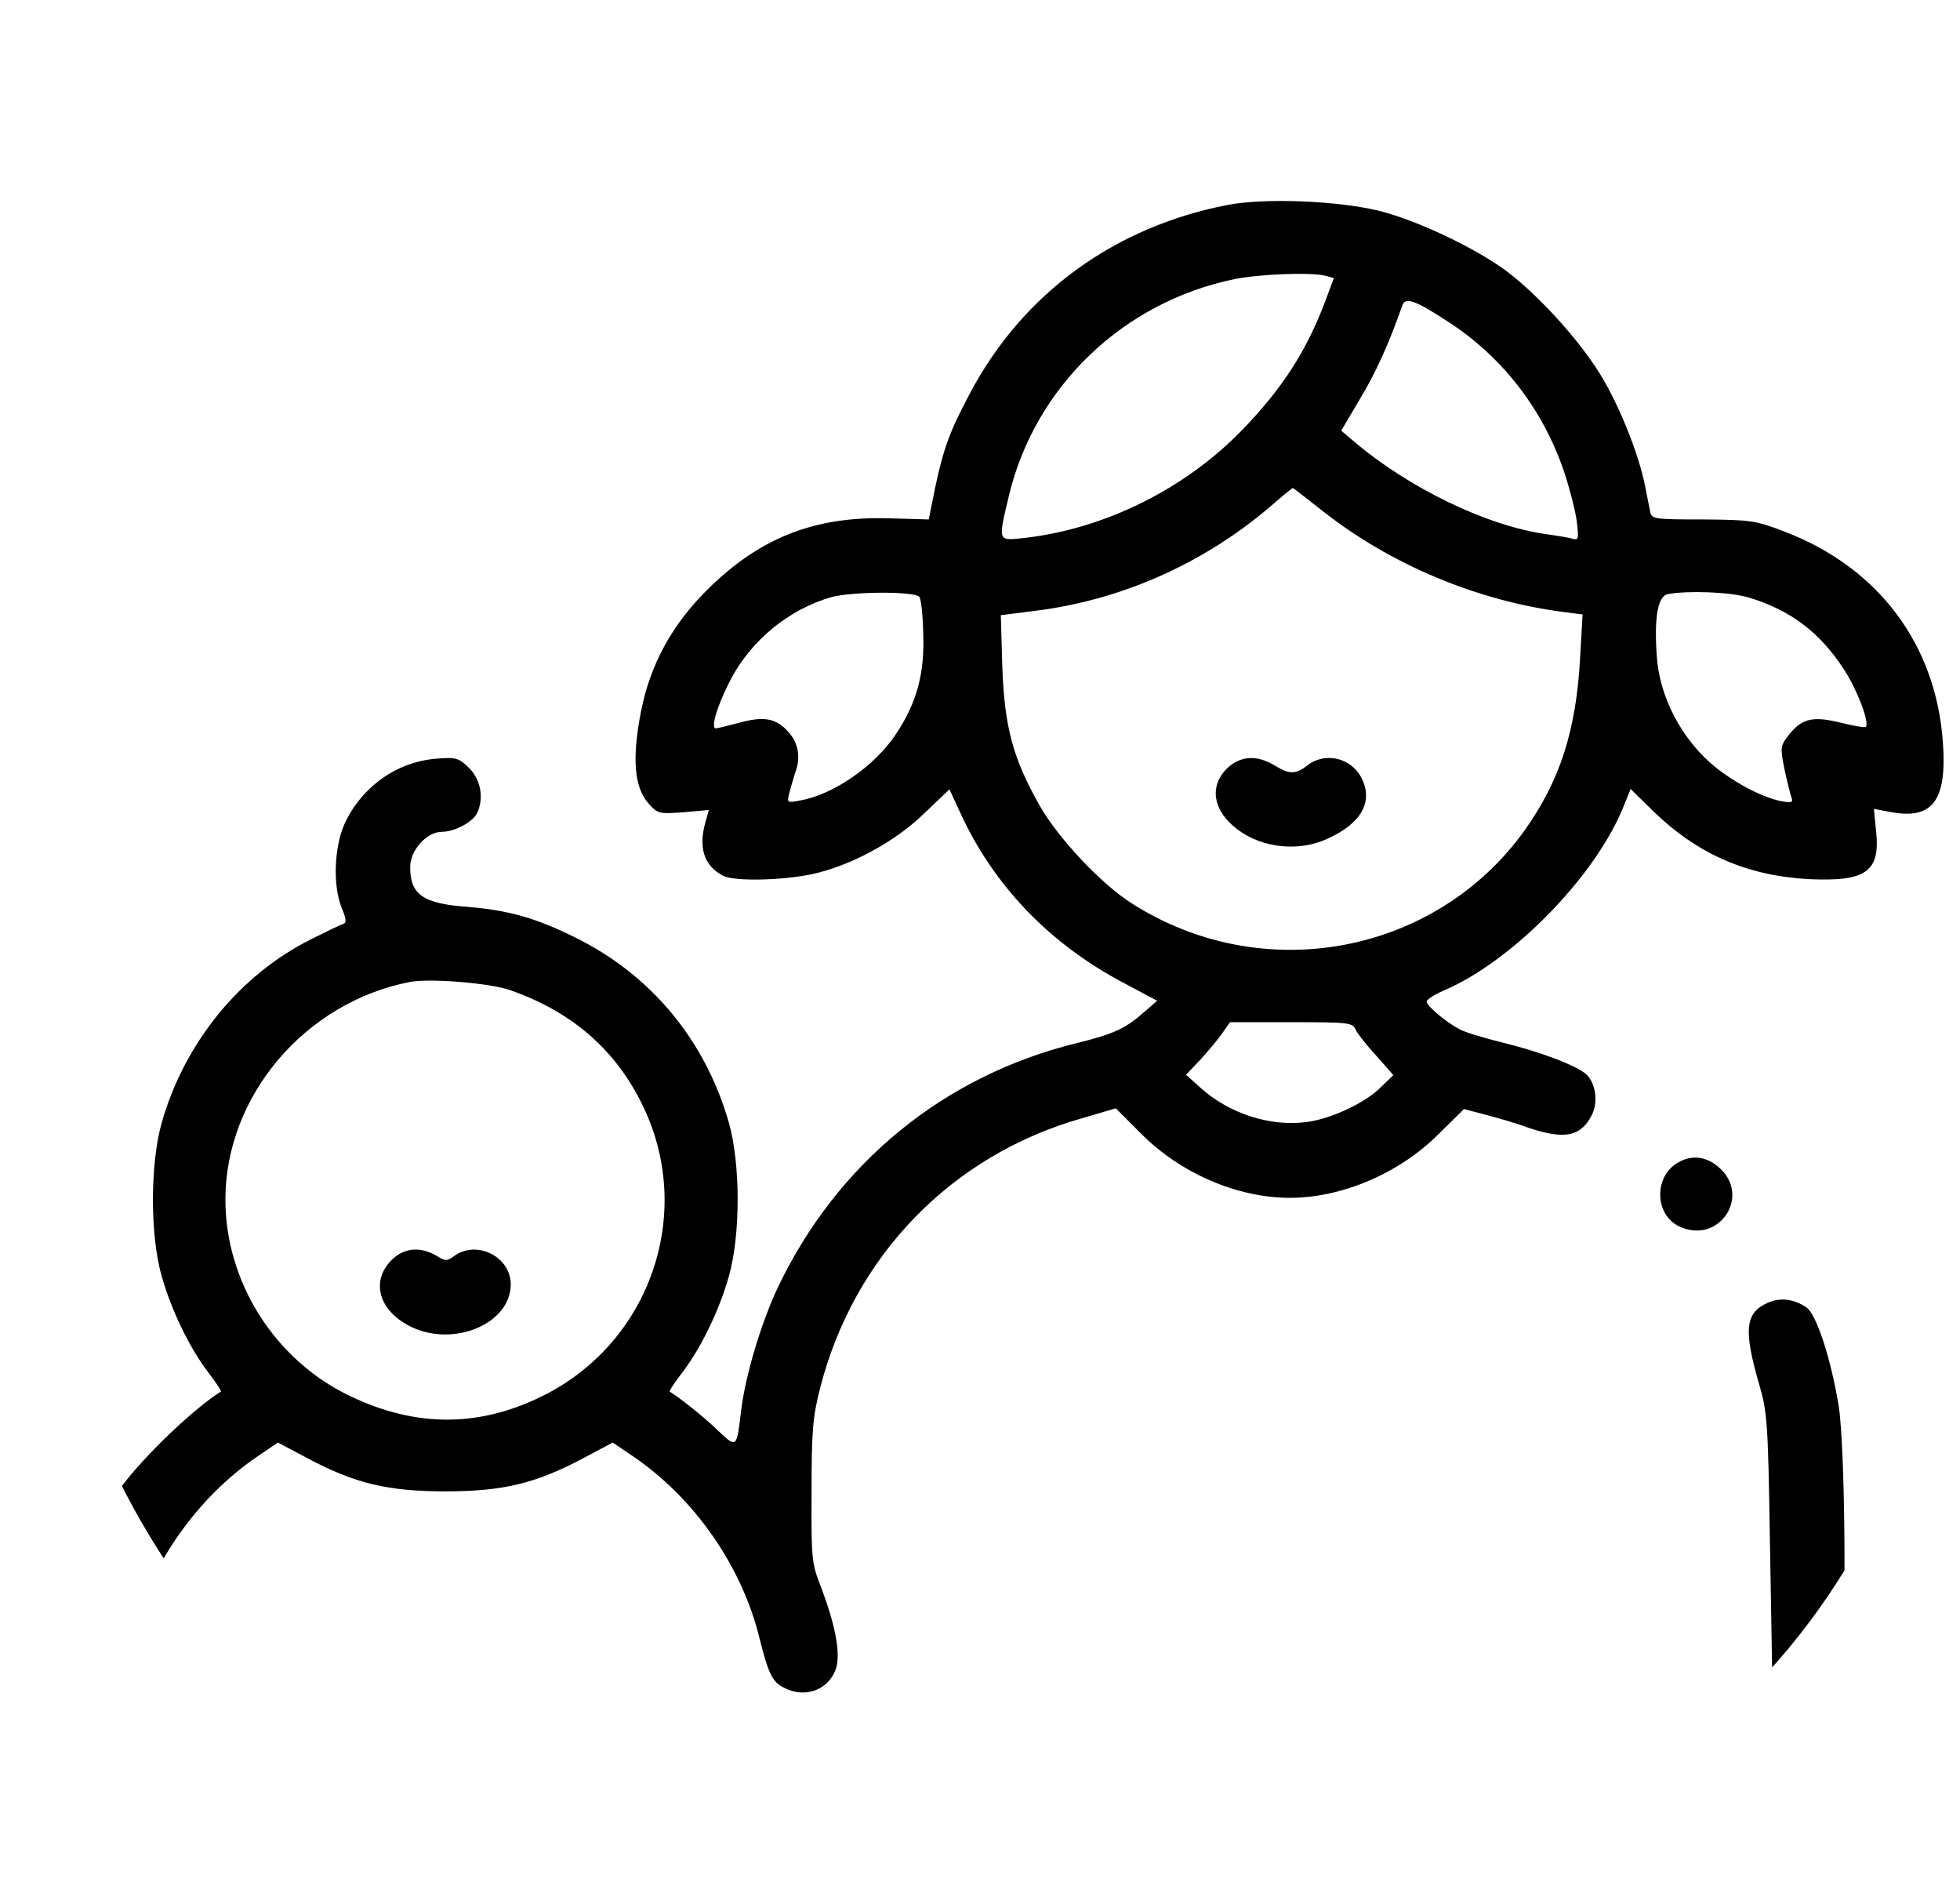 <svg xmlns="http://www.w3.org/2000/svg" fill="none" viewBox="0 0 29 28" height="28" width="29">
<g clip-path="url(#clip0_1544_97959)">
<path fill="black" d="M18.172 3.03C16.493 3.353 15.137 4.337 14.354 5.813C14.054 6.377 13.961 6.628 13.835 7.219L13.742 7.684L13.146 7.667C12.052 7.635 11.237 7.957 10.466 8.723C9.947 9.237 9.624 9.822 9.487 10.511C9.345 11.227 9.383 11.66 9.608 11.9C9.733 12.037 9.761 12.042 10.116 12.015L10.488 11.982L10.439 12.157C10.329 12.54 10.417 12.808 10.701 12.956C10.866 13.038 11.544 13.027 12.003 12.934C12.572 12.813 13.239 12.458 13.676 12.031L14.048 11.676L14.212 12.031C14.704 13.103 15.536 13.967 16.63 14.542L17.122 14.804L16.925 14.974C16.651 15.214 16.493 15.291 15.941 15.428C13.966 15.909 12.38 17.21 11.505 19.053C11.254 19.589 11.024 20.366 10.964 20.88C10.898 21.427 10.904 21.427 10.614 21.153C10.417 20.962 10.067 20.683 9.908 20.585C9.897 20.579 9.98 20.453 10.089 20.311C10.368 19.95 10.641 19.387 10.783 18.884C10.958 18.271 10.958 17.216 10.783 16.603C10.433 15.384 9.63 14.416 8.503 13.864C7.929 13.579 7.519 13.464 6.917 13.415C6.255 13.366 6.069 13.235 6.069 12.824C6.069 12.578 6.315 12.305 6.534 12.305C6.72 12.305 6.983 12.168 7.054 12.037C7.163 11.824 7.119 11.539 6.944 11.364C6.786 11.211 6.753 11.2 6.463 11.222C5.878 11.266 5.358 11.632 5.101 12.179C4.943 12.529 4.921 13.103 5.058 13.437C5.123 13.59 5.129 13.65 5.08 13.667C5.041 13.678 4.828 13.781 4.598 13.896C3.543 14.427 2.733 15.422 2.394 16.603C2.219 17.221 2.219 18.277 2.394 18.884C2.537 19.387 2.81 19.95 3.089 20.311C3.198 20.453 3.28 20.579 3.269 20.585C2.887 20.82 2.148 21.52 1.798 21.99C1.339 22.608 0.972 23.439 0.814 24.205C0.732 24.61 0.803 24.845 1.044 24.965C1.235 25.069 1.388 25.069 1.58 24.965C1.749 24.883 1.809 24.752 1.935 24.243C2.197 23.171 2.914 22.143 3.838 21.525L4.112 21.339L4.555 21.574C5.255 21.946 5.741 22.061 6.589 22.061C7.437 22.061 7.923 21.946 8.623 21.574L9.066 21.339L9.34 21.525C10.264 22.143 10.975 23.16 11.237 24.232C11.369 24.757 11.429 24.883 11.598 24.965C11.899 25.124 12.238 25.009 12.358 24.713C12.446 24.5 12.375 24.079 12.151 23.488C12.008 23.122 12.003 23.067 12.008 22.067C12.008 21.17 12.025 20.962 12.134 20.535C12.632 18.583 14.076 17.09 16.006 16.543L16.509 16.395L16.892 16.778C17.472 17.358 18.308 17.719 19.085 17.719C19.862 17.719 20.709 17.352 21.283 16.778L21.661 16.406L21.973 16.488C22.142 16.532 22.432 16.614 22.607 16.68C23.143 16.86 23.383 16.817 23.547 16.505C23.651 16.308 23.613 16.029 23.471 15.892C23.323 15.761 22.793 15.559 22.23 15.422C21.962 15.356 21.672 15.269 21.595 15.225C21.404 15.127 21.108 14.881 21.108 14.815C21.108 14.788 21.223 14.711 21.366 14.651C22.372 14.219 23.58 12.989 24.007 11.966L24.127 11.671L24.466 12.004C25.122 12.639 25.855 12.956 26.769 13.005C27.611 13.043 27.824 12.896 27.758 12.289L27.726 11.966L27.933 12.004C28.584 12.141 28.808 11.862 28.748 10.998C28.65 9.532 27.791 8.389 26.391 7.859C25.976 7.7 25.899 7.689 25.194 7.684C24.483 7.684 24.439 7.678 24.417 7.574C24.406 7.514 24.368 7.339 24.34 7.186C24.247 6.716 23.958 5.994 23.679 5.54C23.362 5.026 22.771 4.375 22.295 4.014C21.836 3.67 20.955 3.254 20.398 3.117C19.796 2.97 18.719 2.926 18.172 3.03ZM19.616 4.08L19.736 4.113L19.61 4.452C19.326 5.201 18.976 5.742 18.38 6.36C17.537 7.23 16.351 7.821 15.164 7.957C14.754 8.001 14.765 8.023 14.929 7.328C15.317 5.715 16.619 4.468 18.265 4.129C18.637 4.053 19.408 4.025 19.616 4.08ZM21.475 4.791C22.246 5.305 22.826 6.06 23.137 6.962C23.219 7.208 23.307 7.542 23.329 7.706C23.362 7.974 23.356 7.996 23.263 7.968C23.208 7.952 23.039 7.924 22.886 7.903C22.005 7.782 20.84 7.219 20.026 6.524L19.845 6.371L20.119 5.906C20.354 5.518 20.545 5.097 20.747 4.523C20.791 4.386 20.933 4.435 21.475 4.791ZM19.555 7.547C20.567 8.351 21.863 8.892 23.154 9.056L23.416 9.089L23.378 9.751C23.318 10.817 23.077 11.55 22.563 12.277C21.245 14.12 18.691 14.602 16.75 13.366C16.296 13.081 15.656 12.398 15.383 11.917C14.983 11.211 14.863 10.752 14.83 9.866L14.808 9.1L15.322 9.035C16.591 8.876 17.8 8.34 18.79 7.498C18.965 7.345 19.118 7.219 19.129 7.219C19.134 7.219 19.326 7.367 19.555 7.547ZM13.6 8.827C13.627 8.849 13.655 9.095 13.66 9.374C13.682 9.959 13.567 10.396 13.255 10.861C12.949 11.326 12.337 11.752 11.844 11.84C11.642 11.878 11.642 11.878 11.68 11.725C11.702 11.638 11.741 11.512 11.762 11.441C11.85 11.217 11.817 11.003 11.675 10.839C11.494 10.626 11.308 10.588 10.937 10.692C10.773 10.735 10.614 10.774 10.592 10.774C10.51 10.774 10.614 10.429 10.811 10.052C11.117 9.467 11.675 9.013 12.304 8.832C12.616 8.75 13.518 8.745 13.6 8.827ZM25.872 8.838C26.49 9.024 26.927 9.352 27.288 9.91C27.48 10.205 27.666 10.692 27.605 10.752C27.589 10.768 27.414 10.735 27.217 10.686C26.807 10.588 26.648 10.631 26.446 10.899C26.342 11.036 26.342 11.069 26.402 11.375C26.441 11.561 26.49 11.747 26.506 11.796C26.533 11.873 26.512 11.878 26.353 11.851C26.019 11.785 25.505 11.49 25.215 11.2C24.816 10.801 24.554 10.254 24.515 9.724C24.472 9.138 24.526 8.816 24.68 8.788C24.975 8.734 25.598 8.756 25.872 8.838ZM7.546 14.646C8.487 14.974 9.143 15.559 9.537 16.412C10.258 17.971 9.619 19.819 8.093 20.617C7.125 21.12 6.162 21.126 5.167 20.645C4.062 20.114 3.335 18.96 3.335 17.746C3.335 16.215 4.511 14.826 6.069 14.525C6.365 14.47 7.251 14.542 7.546 14.646ZM20.058 15.231C20.086 15.291 20.223 15.466 20.365 15.619L20.616 15.903L20.436 16.078C20.206 16.314 19.687 16.554 19.331 16.598C18.79 16.669 18.188 16.472 17.767 16.095L17.548 15.898L17.762 15.674C17.876 15.548 18.024 15.373 18.084 15.285L18.199 15.121H19.101C19.954 15.121 20.015 15.127 20.058 15.231Z"></path>
<path fill="black" d="M18.151 11.371C17.884 11.639 17.949 12.005 18.321 12.278C18.682 12.546 19.218 12.601 19.634 12.41C20.137 12.186 20.317 11.868 20.153 11.524C20.005 11.212 19.612 11.114 19.344 11.322C19.169 11.458 19.081 11.458 18.857 11.322C18.595 11.163 18.348 11.179 18.151 11.371Z"></path>
<path fill="black" d="M5.79 18.643C5.478 18.961 5.61 19.398 6.085 19.628C6.72 19.934 7.557 19.579 7.557 18.999C7.557 18.594 7.064 18.343 6.731 18.572C6.61 18.66 6.594 18.66 6.452 18.572C6.211 18.436 5.976 18.457 5.79 18.643Z"></path>
<path fill="black" d="M24.833 17.194C24.466 17.397 24.477 17.976 24.854 18.146C25.445 18.414 25.921 17.676 25.423 17.26C25.243 17.107 25.035 17.08 24.833 17.194Z"></path>
<path fill="black" d="M26.155 19.272C25.822 19.419 25.794 19.671 26.029 20.48C26.15 20.891 26.16 21.049 26.188 22.821L26.221 24.73L26.401 24.888C26.5 24.976 26.642 25.047 26.718 25.047C26.921 25.047 27.145 24.91 27.221 24.746C27.325 24.527 27.309 21.448 27.205 20.798C27.09 20.092 26.872 19.43 26.724 19.337C26.532 19.212 26.341 19.19 26.155 19.272Z"></path>
</g>
<defs>
<clipPath id="clip0_1544_97959">
<rect fill="white" rx="10" height="28" width="28" x="0.766"></rect>
</clipPath>
</defs>
</svg>
